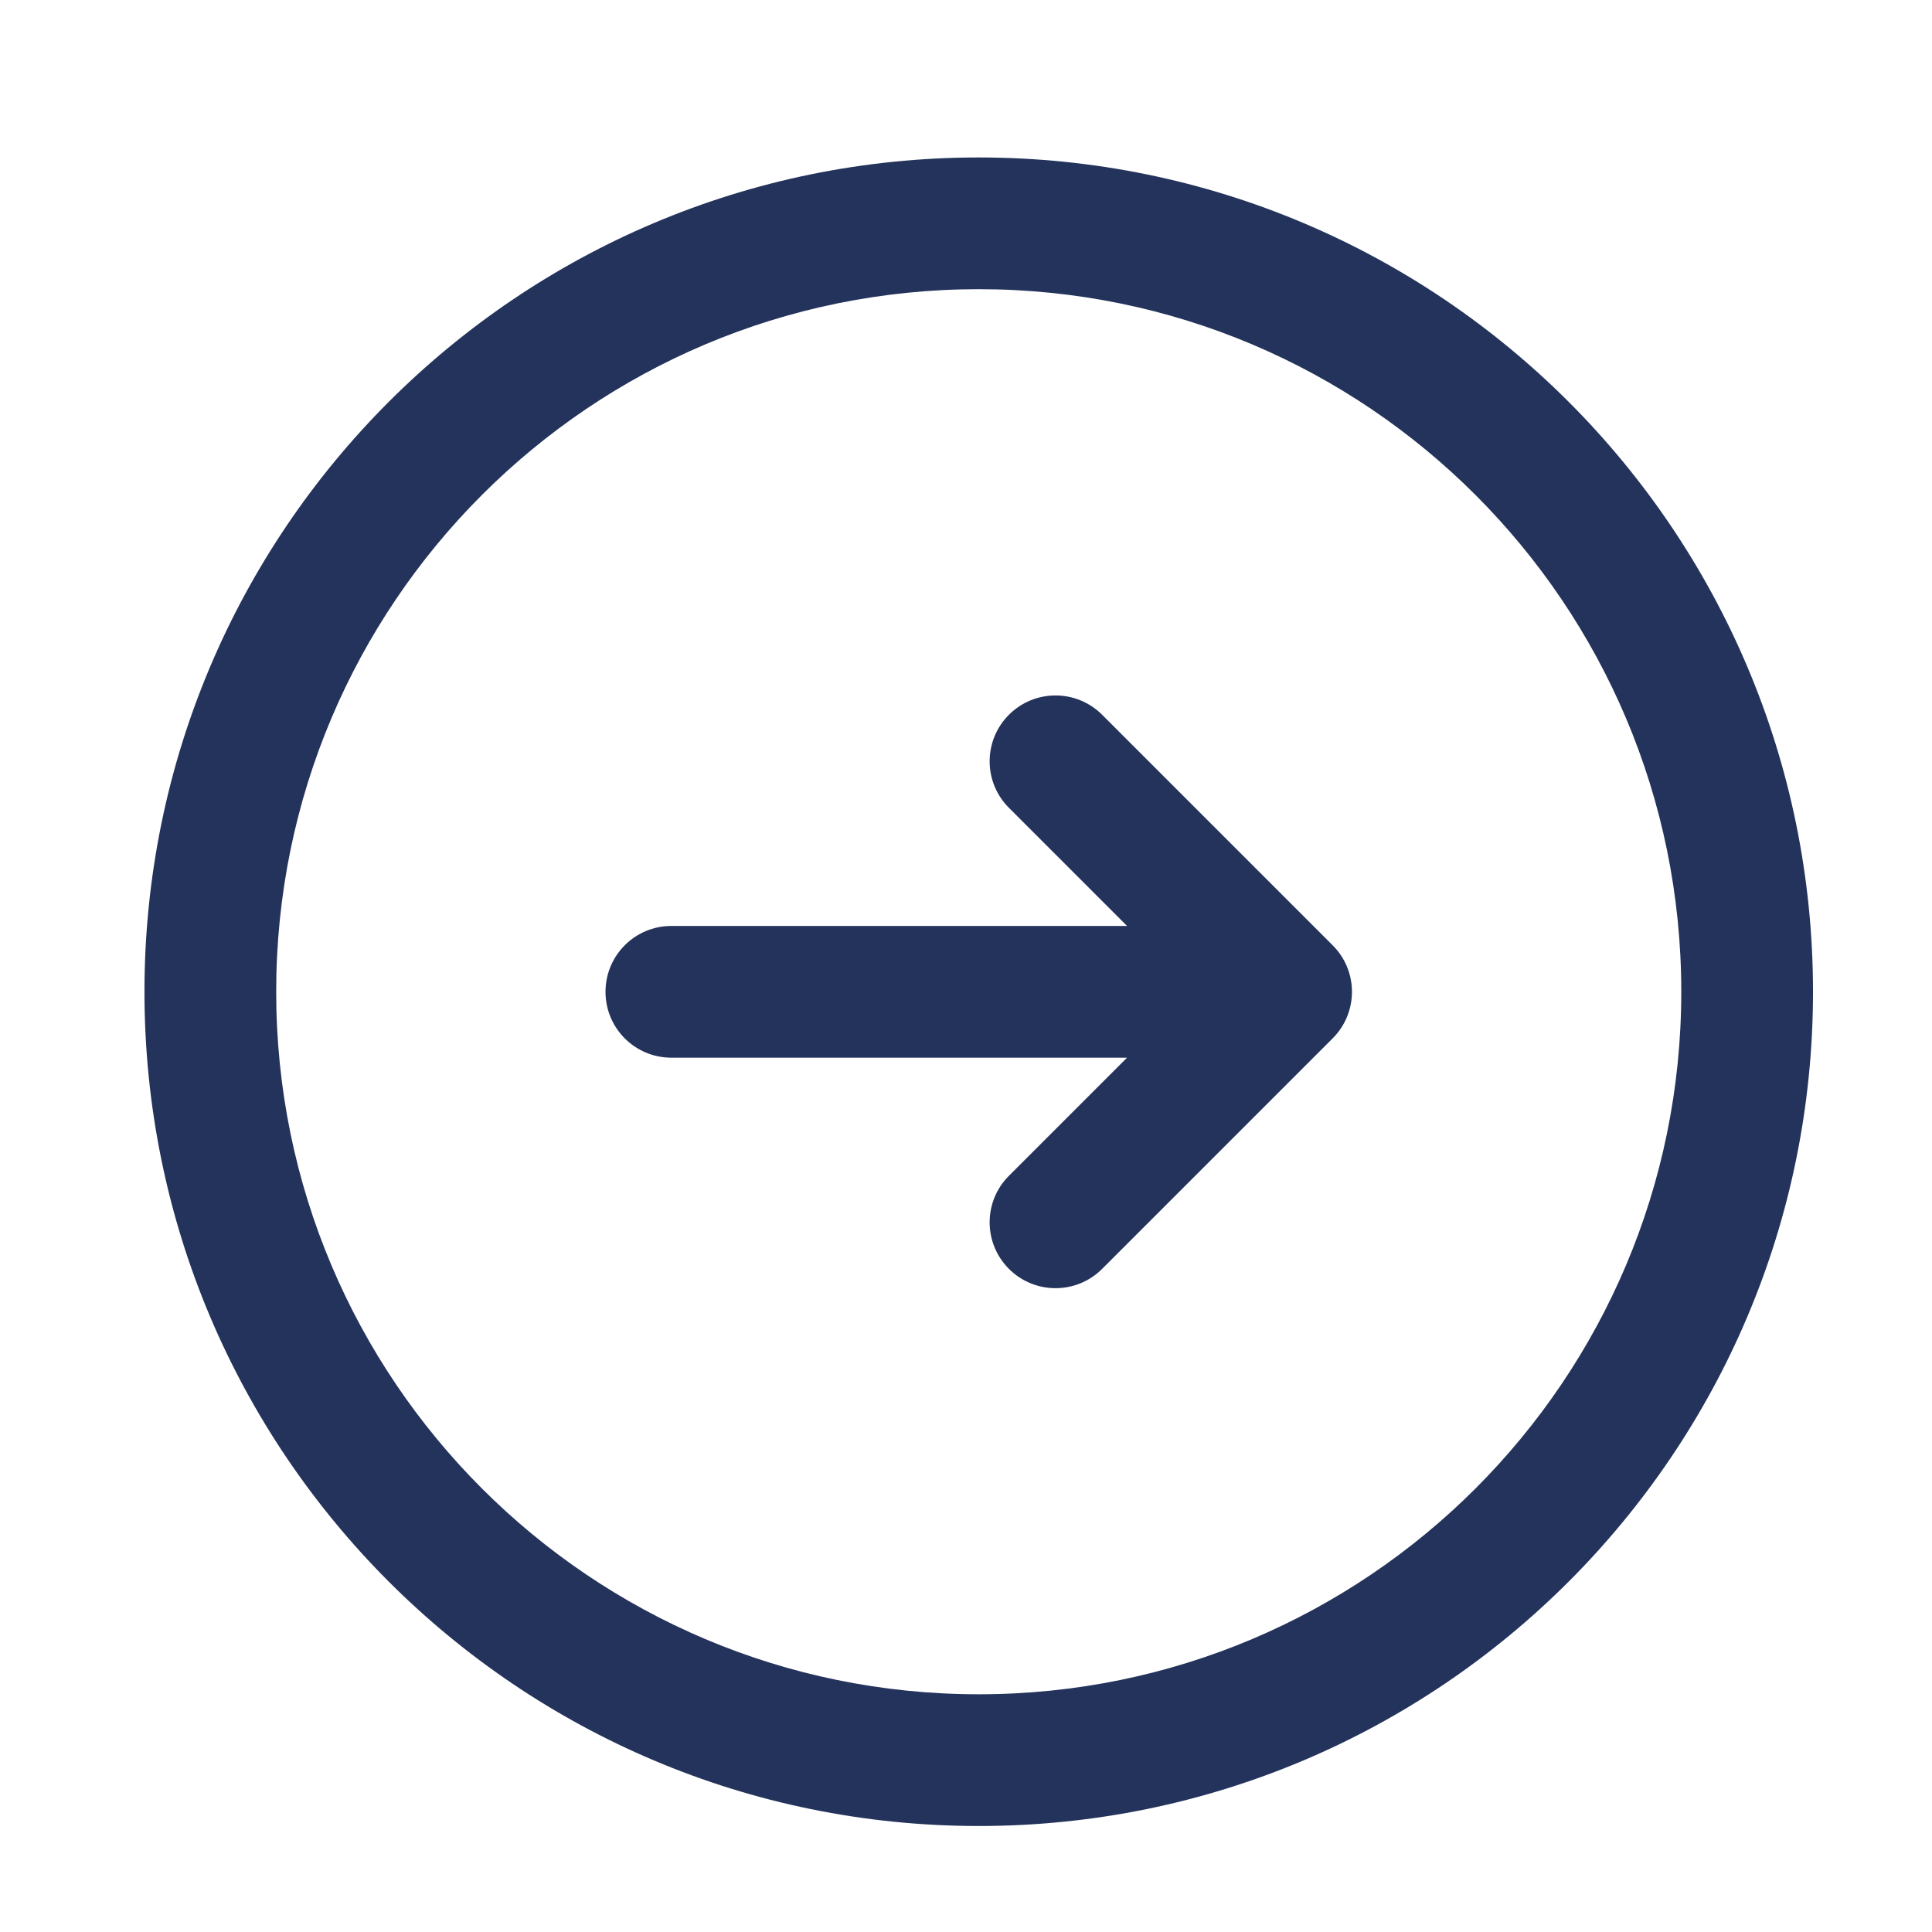 <svg width="22" height="22" viewBox="0 0 22 22" fill="none" xmlns="http://www.w3.org/2000/svg">
<path fill-rule="evenodd" clip-rule="evenodd" d="M3.145 11.293C3.145 6.875 6.726 3.293 11.145 3.293C15.563 3.293 19.145 6.875 19.145 11.293C19.145 15.711 15.563 19.293 11.145 19.293C6.726 19.293 3.145 15.711 3.145 11.293ZM11.145 1.793C5.898 1.793 1.645 6.046 1.645 11.293C1.645 16.54 5.898 20.793 11.145 20.793C16.391 20.793 20.645 16.54 20.645 11.293C20.645 6.046 16.391 1.793 11.145 1.793ZM12.55 8.139C12.257 7.846 11.782 7.846 11.489 8.139C11.196 8.432 11.196 8.906 11.489 9.199L12.834 10.544H7.645C7.23 10.544 6.895 10.88 6.895 11.294C6.895 11.708 7.23 12.044 7.645 12.044H12.834L11.489 13.389C11.196 13.681 11.196 14.156 11.489 14.449C11.782 14.742 12.257 14.742 12.55 14.449L15.175 11.824C15.316 11.684 15.395 11.493 15.395 11.294C15.395 11.095 15.316 10.904 15.175 10.764L12.55 8.139Z" fill="#24335B"/>
</svg>

